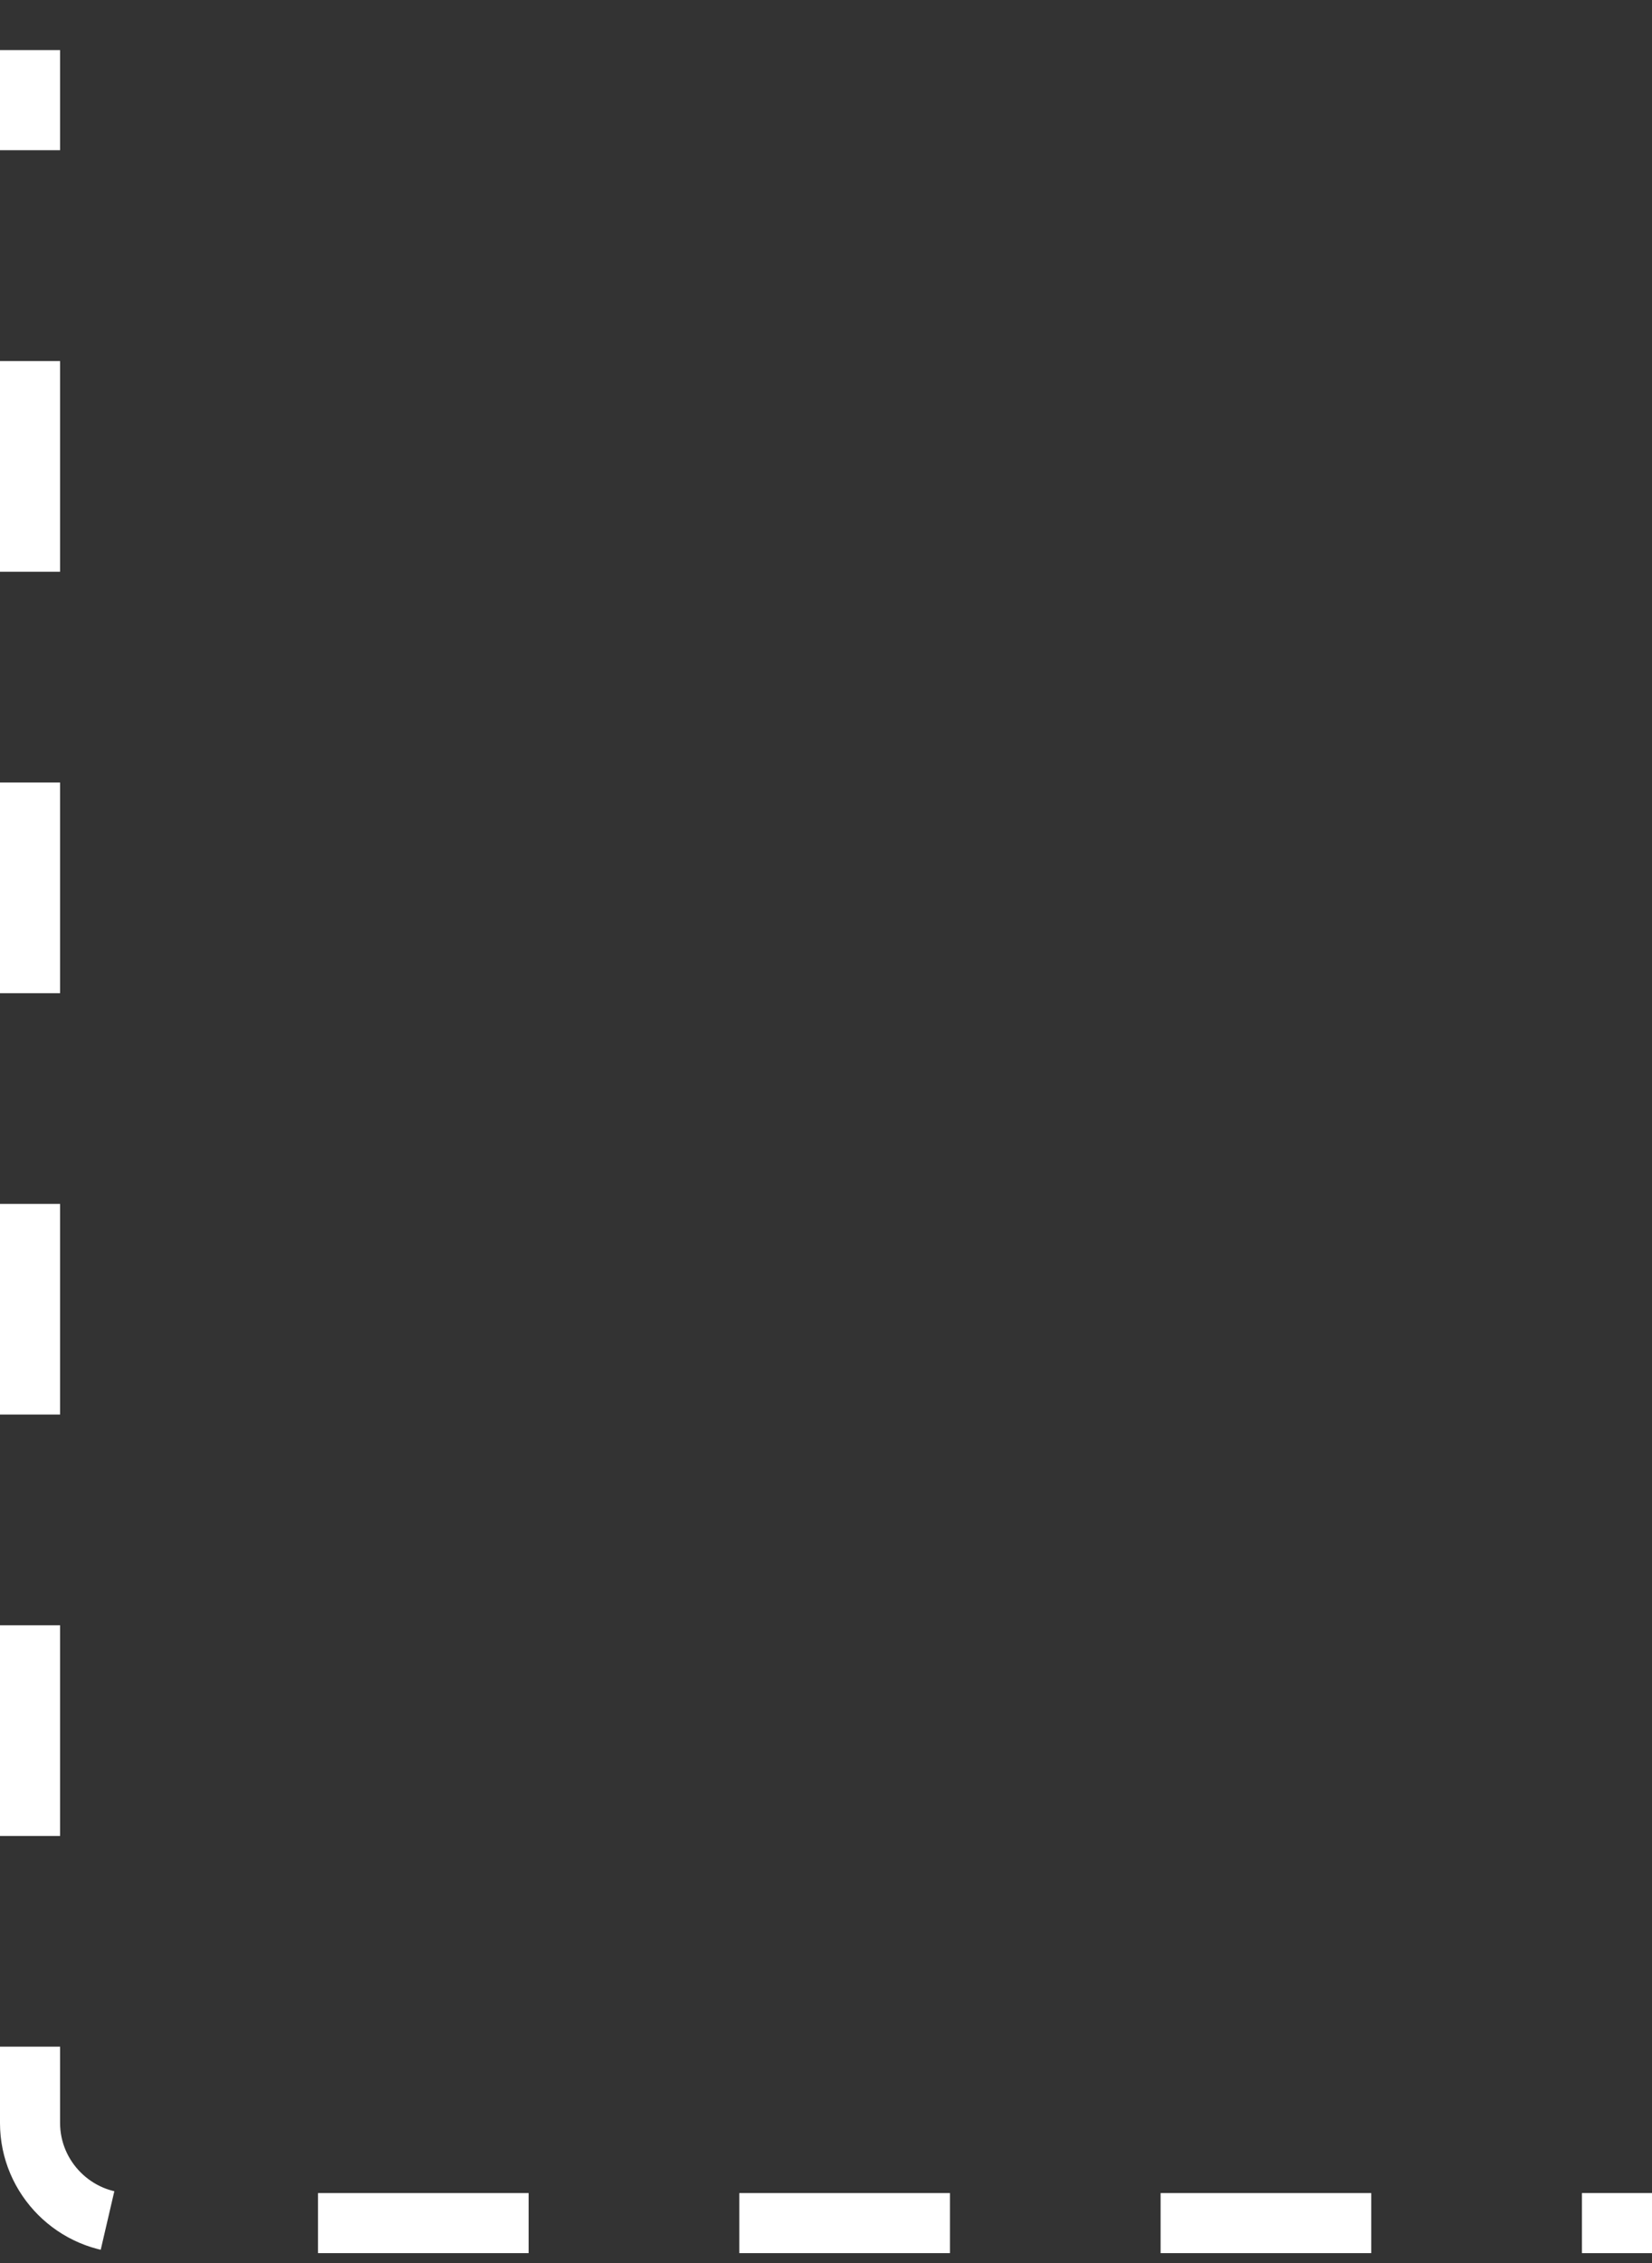<?xml version="1.0" encoding="UTF-8"?><svg id="Layer_2" xmlns="http://www.w3.org/2000/svg" viewBox="0 0 165 226"><rect x="0" y="0" width="165" height="226" fill="#333333" stroke="none"/><defs><style>.cls-1,.cls-2{fill:none;stroke:#fff;stroke-miterlimit:10;stroke-width:6px;}.cls-2{stroke-dasharray:0 0 21.04 21.04;}</style></defs><line class="cls-1" x1="168" y1="222" x2="158" y2="222"/><path class="cls-2" d="m136.96,222H13c-5.5,0-10-4.5-10-10V25.52"/><line class="cls-1" x1="3" y1="15" x2="3" y2="5"/></svg>